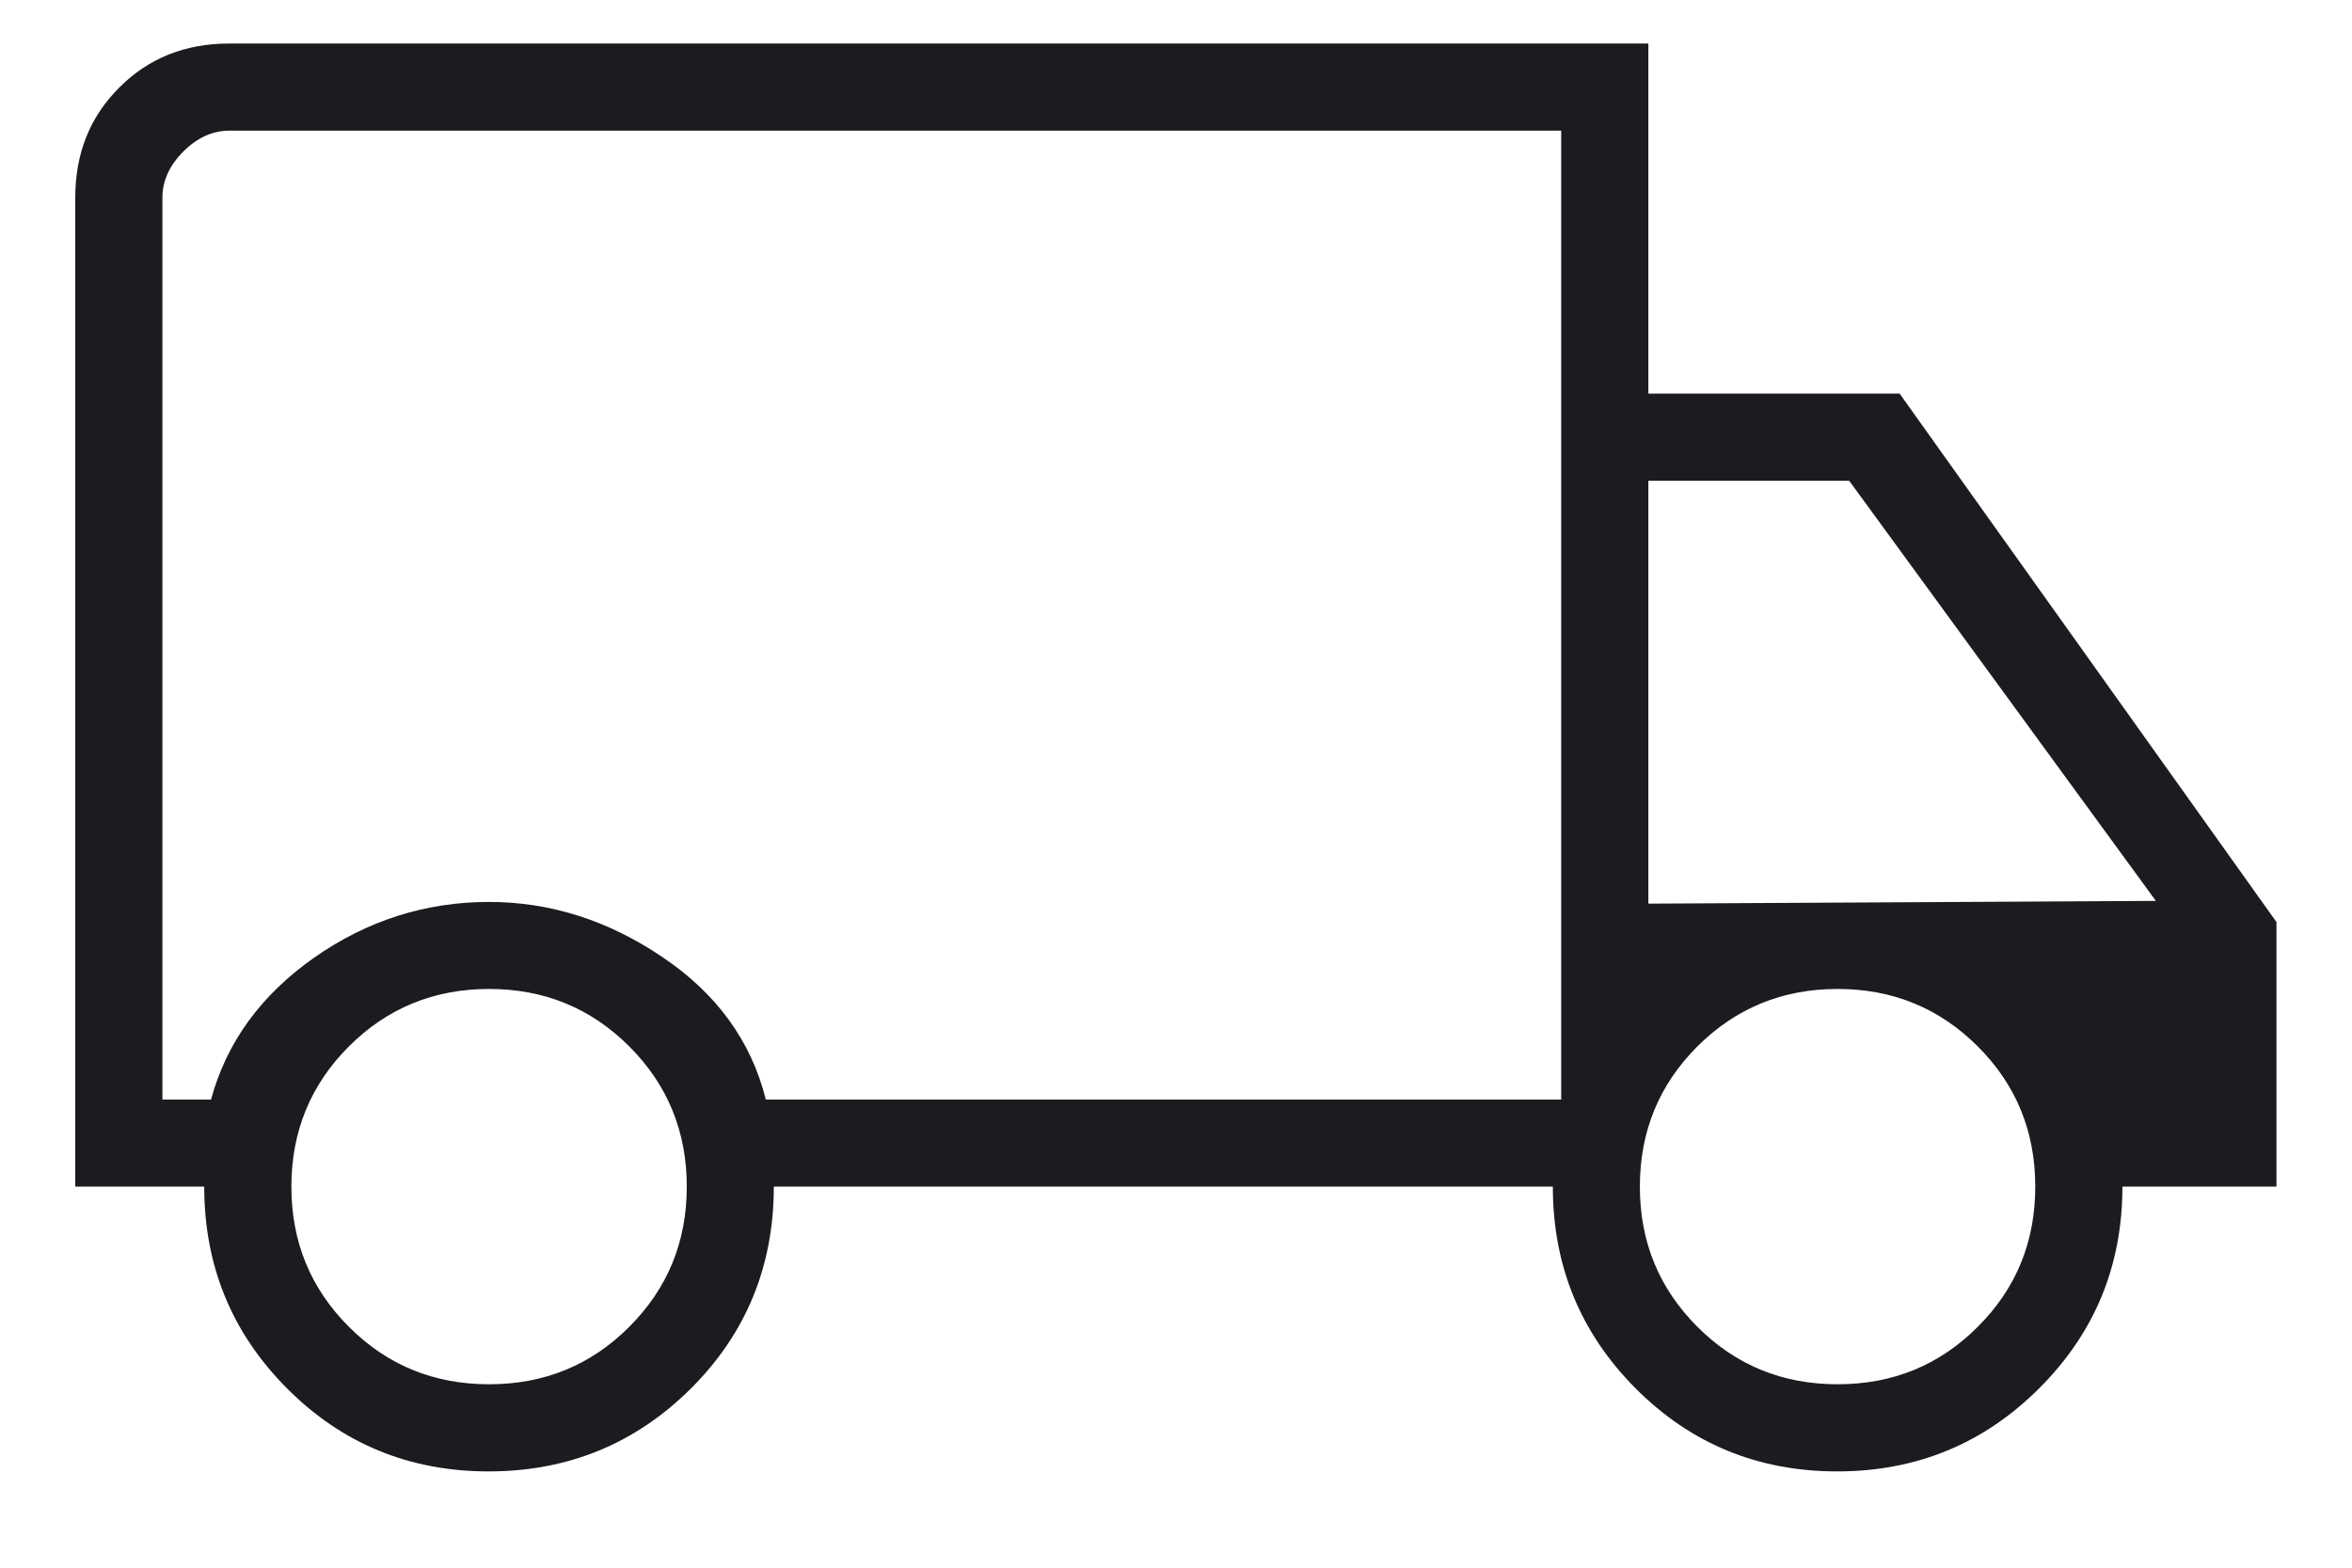 <svg xmlns="http://www.w3.org/2000/svg" fill="none" viewBox="0 0 18 12" height="12" width="18">
<path fill="#1C1B1F" d="M3.739 11.263C3.133 11.263 2.618 11.051 2.196 10.627C1.774 10.203 1.563 9.689 1.563 9.083H0.576V1.513C0.576 1.175 0.688 0.894 0.913 0.67C1.137 0.445 1.418 0.333 1.756 0.333H12.615V3.013H14.538L17.422 7.058V9.083H16.243C16.243 9.689 16.031 10.203 15.606 10.627C15.182 11.051 14.666 11.263 14.06 11.263C13.453 11.263 12.939 11.051 12.517 10.627C12.095 10.203 11.884 9.689 11.884 9.083H5.922C5.922 9.692 5.71 10.208 5.286 10.63C4.861 11.052 4.346 11.263 3.739 11.263ZM3.743 10.596C4.165 10.596 4.523 10.45 4.816 10.156C5.109 9.863 5.256 9.506 5.256 9.083C5.256 8.661 5.109 8.303 4.816 8.01C4.523 7.717 4.165 7.57 3.743 7.57C3.321 7.57 2.963 7.717 2.67 8.01C2.377 8.303 2.23 8.661 2.23 9.083C2.23 9.506 2.377 9.863 2.67 10.156C2.963 10.45 3.321 10.596 3.743 10.596ZM1.243 8.417H1.615C1.733 7.98 1.996 7.618 2.402 7.332C2.808 7.047 3.255 6.904 3.743 6.904C4.21 6.904 4.652 7.044 5.068 7.325C5.485 7.605 5.749 7.969 5.861 8.417H11.948V1H1.756C1.628 1 1.51 1.053 1.403 1.16C1.296 1.267 1.243 1.385 1.243 1.513V8.417ZM14.063 10.596C14.486 10.596 14.843 10.45 15.136 10.156C15.43 9.863 15.576 9.506 15.576 9.083C15.576 8.661 15.43 8.303 15.136 8.01C14.843 7.717 14.486 7.57 14.063 7.57C13.641 7.57 13.284 7.717 12.99 8.01C12.697 8.303 12.55 8.661 12.55 9.083C12.55 9.506 12.697 9.863 12.99 10.156C13.284 10.45 13.641 10.596 14.063 10.596ZM12.615 6.917L16.499 6.896L14.152 3.68H12.615V6.917Z"></path>
</svg>
